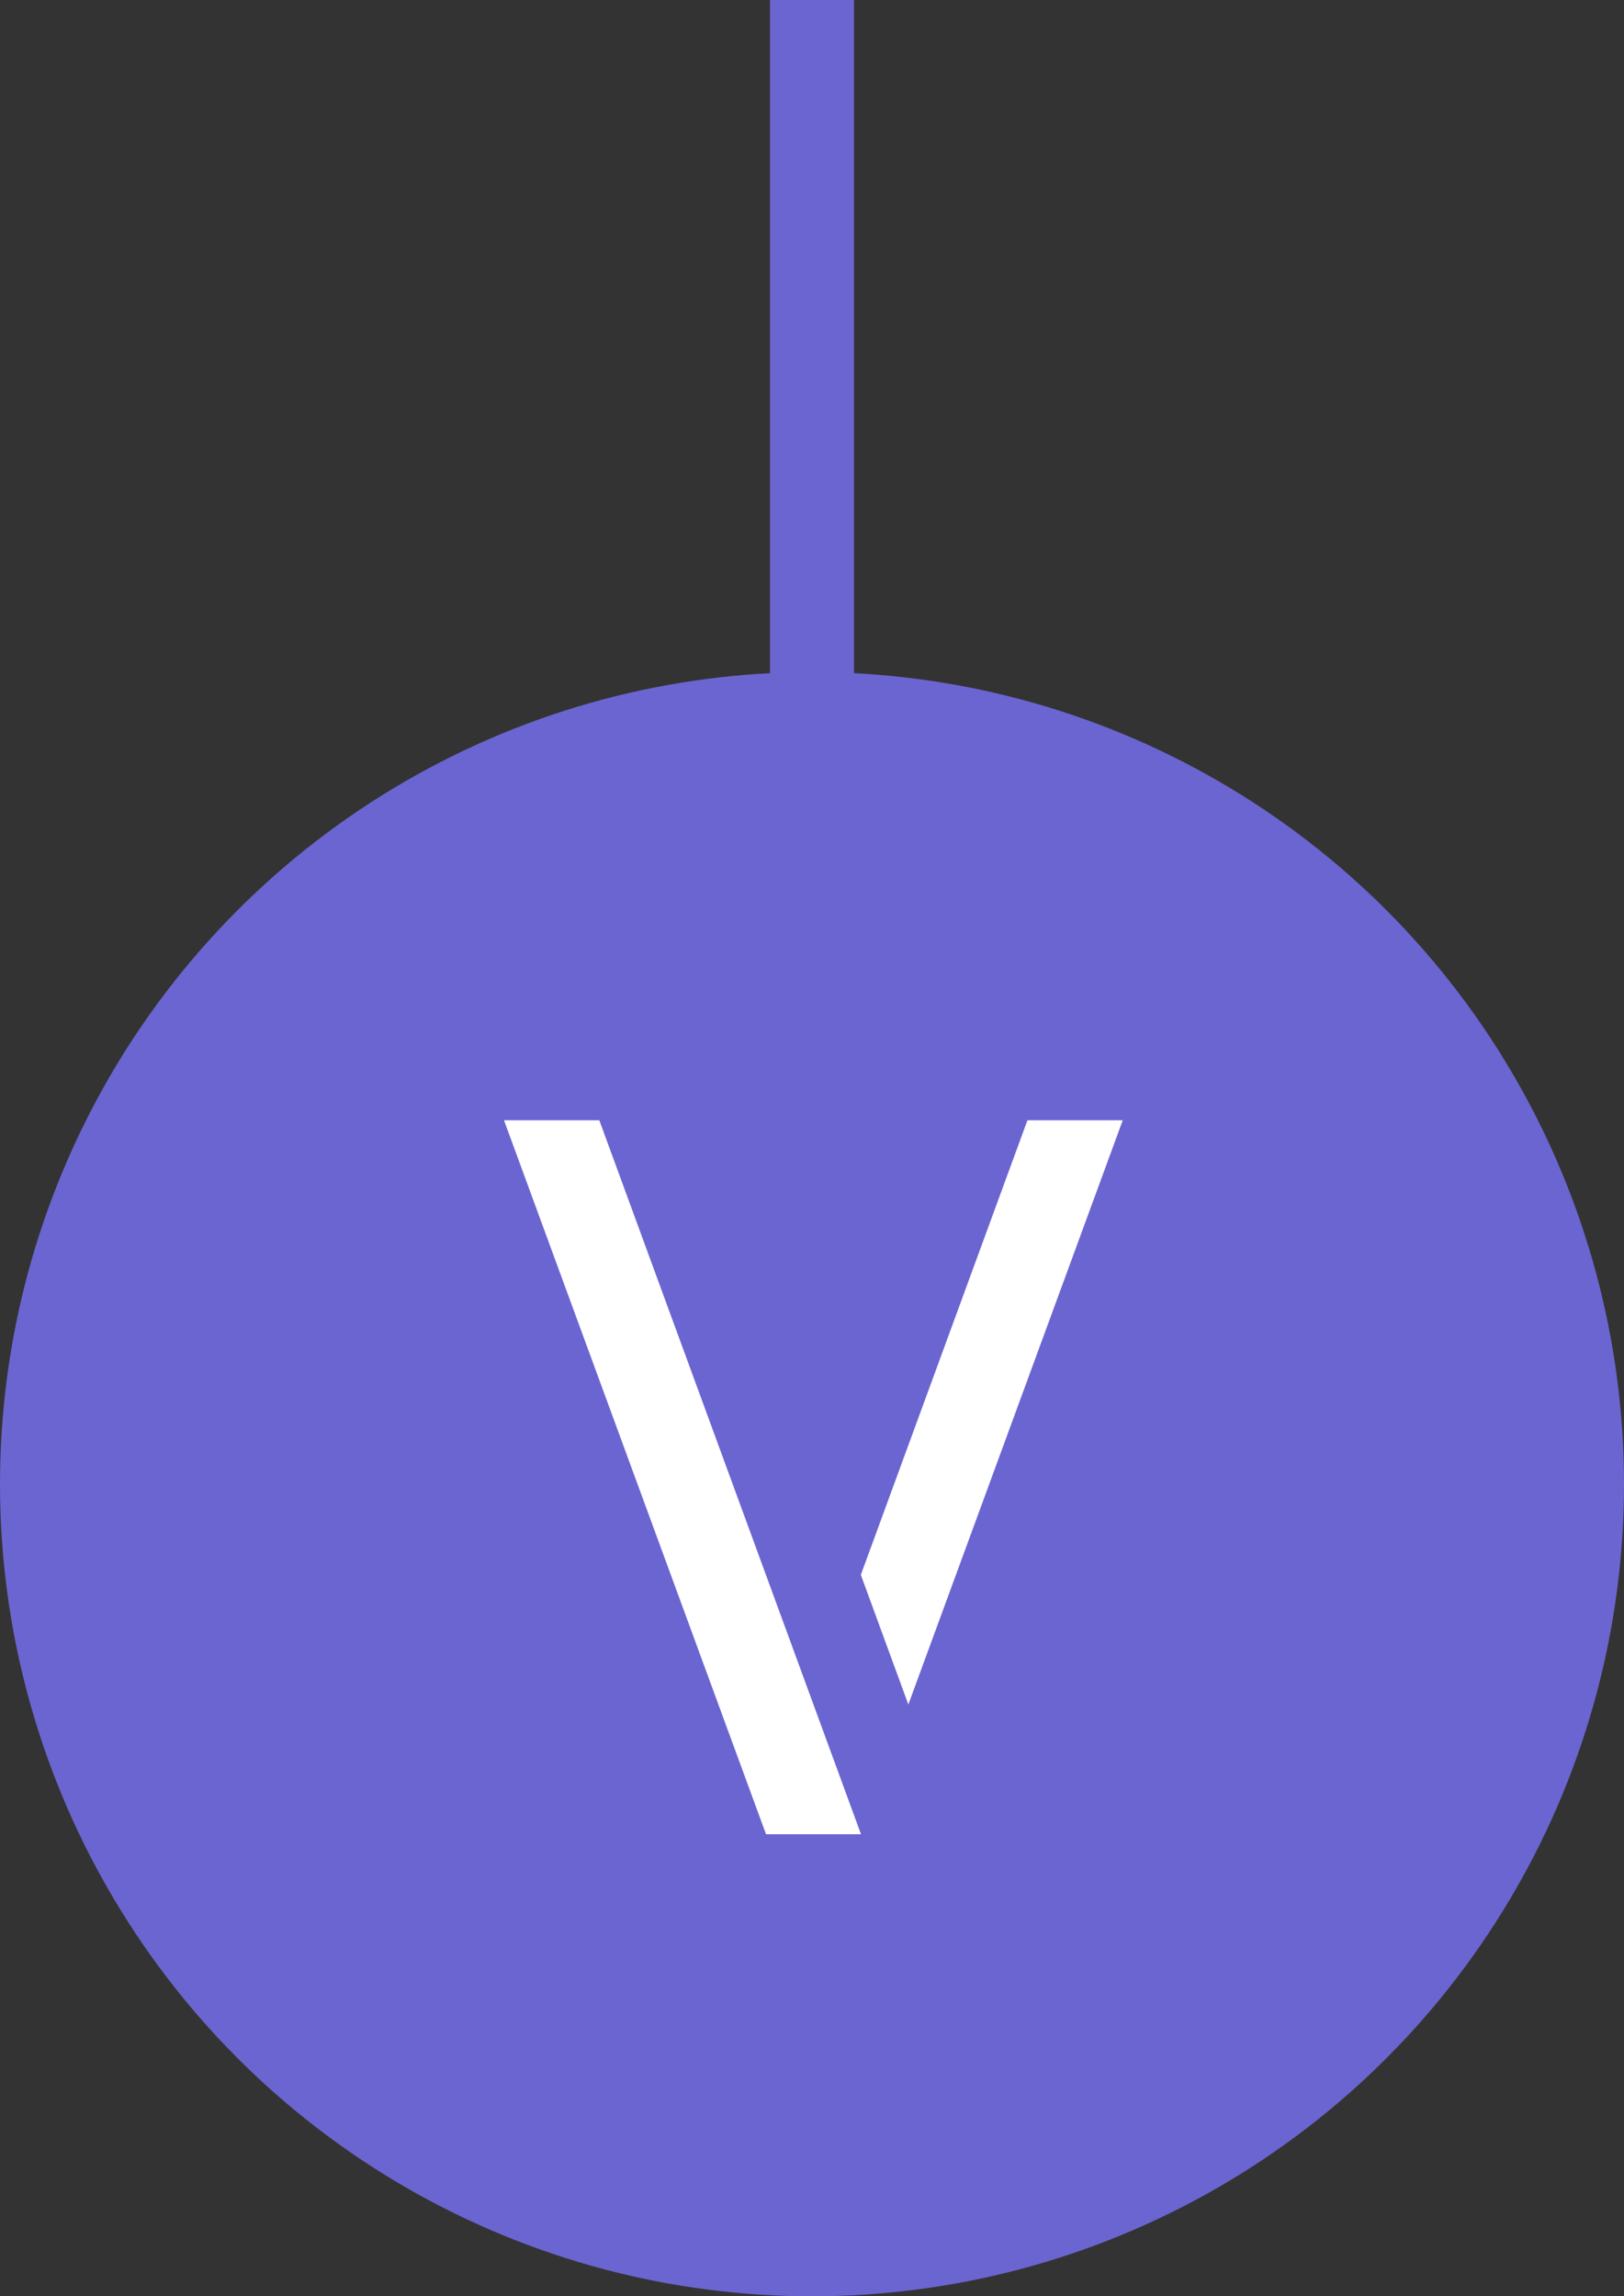<?xml version="1.0" encoding="UTF-8"?>
<svg width="58px" height="82px" viewBox="0 0 58 82" version="1.1" xmlns="http://www.w3.org/2000/svg" xmlns:xlink="http://www.w3.org/1999/xlink">
    <rect x="0" y="0" width="58" height="82" fill="#333333" stroke="none"/>
    <!-- Generator: Sketch 63.1 (92452) - https://sketch.com -->
    <title>10_brand_ame</title>
    <desc>Created with Sketch.</desc>
    <g id="Page-1" stroke="none" stroke-width="1" fill="none" fill-rule="evenodd">
        <g id="Our-History" transform="translate(-164, -62)">
            <g id="10_brand_ame" transform="translate(164, 62)">
                <circle id="Oval" fill="#6B65D1" cx="29" cy="53" r="29"></circle>
                <g id="Group-16" transform="translate(18, 40)" fill="#FFFFFF">
                    <polygon id="Fill-2" points="1.75802343e-12 0.005 9.358 25.499 12.75 25.499 3.404 0.005"></polygon>
                    <polygon id="Fill-10" points="14.441 20.867 22.098 0.005 18.694 0.005 12.744 16.237"></polygon>
                </g>
                <line x1="29" y1="0" x2="29" y2="25" id="Path-22" stroke="#6B65D1" stroke-width="3"></line>
            </g>
        </g>
    </g>
</svg>